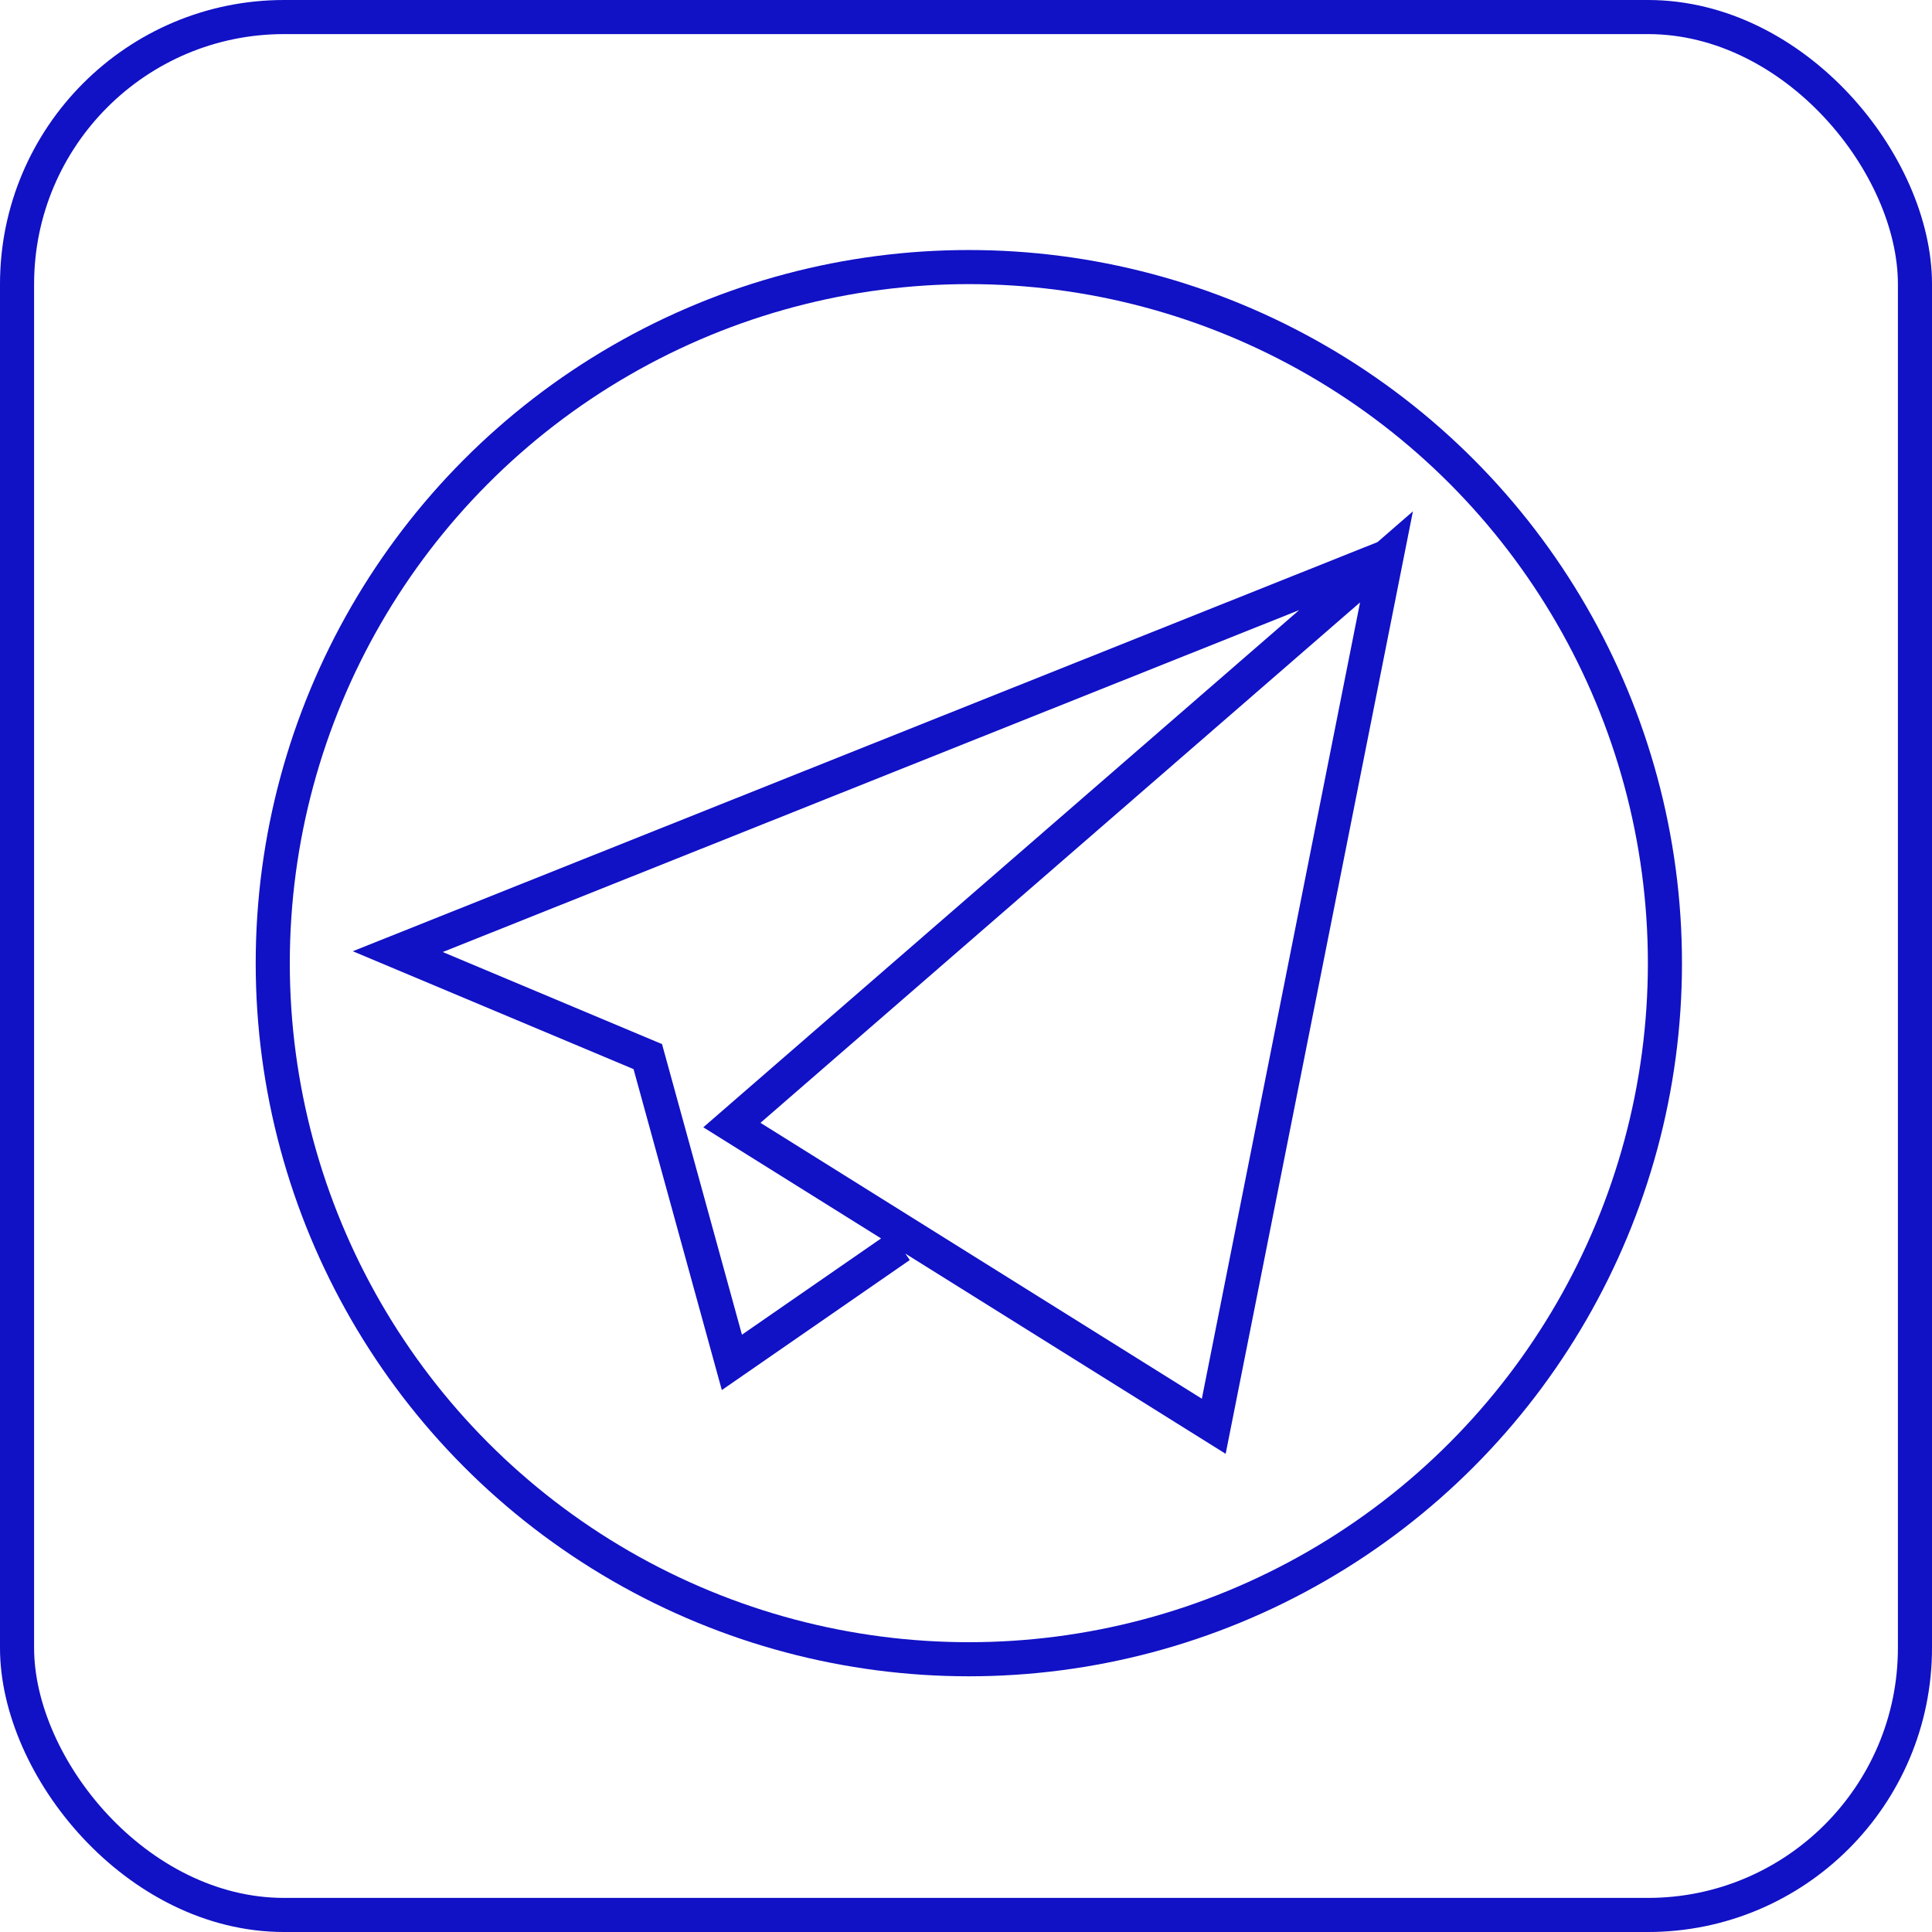 <?xml version="1.0" encoding="UTF-8"?> <svg xmlns="http://www.w3.org/2000/svg" width="340" height="340" viewBox="0 0 340 340" fill="none"> <rect x="3" y="3" width="334" height="334" rx="47" stroke="#1111C6" stroke-width="6"></rect> <circle cx="170.5" cy="169.5" r="122.5" stroke="#1111C6" stroke-width="6"></circle> <path d="M158.4 219.276L128.8 239.756L114 185.945L70 167.472L244 98M244 98L213.6 251L128.8 197.992L244 98Z" stroke="#1111C6" stroke-width="6"></path> </svg> 